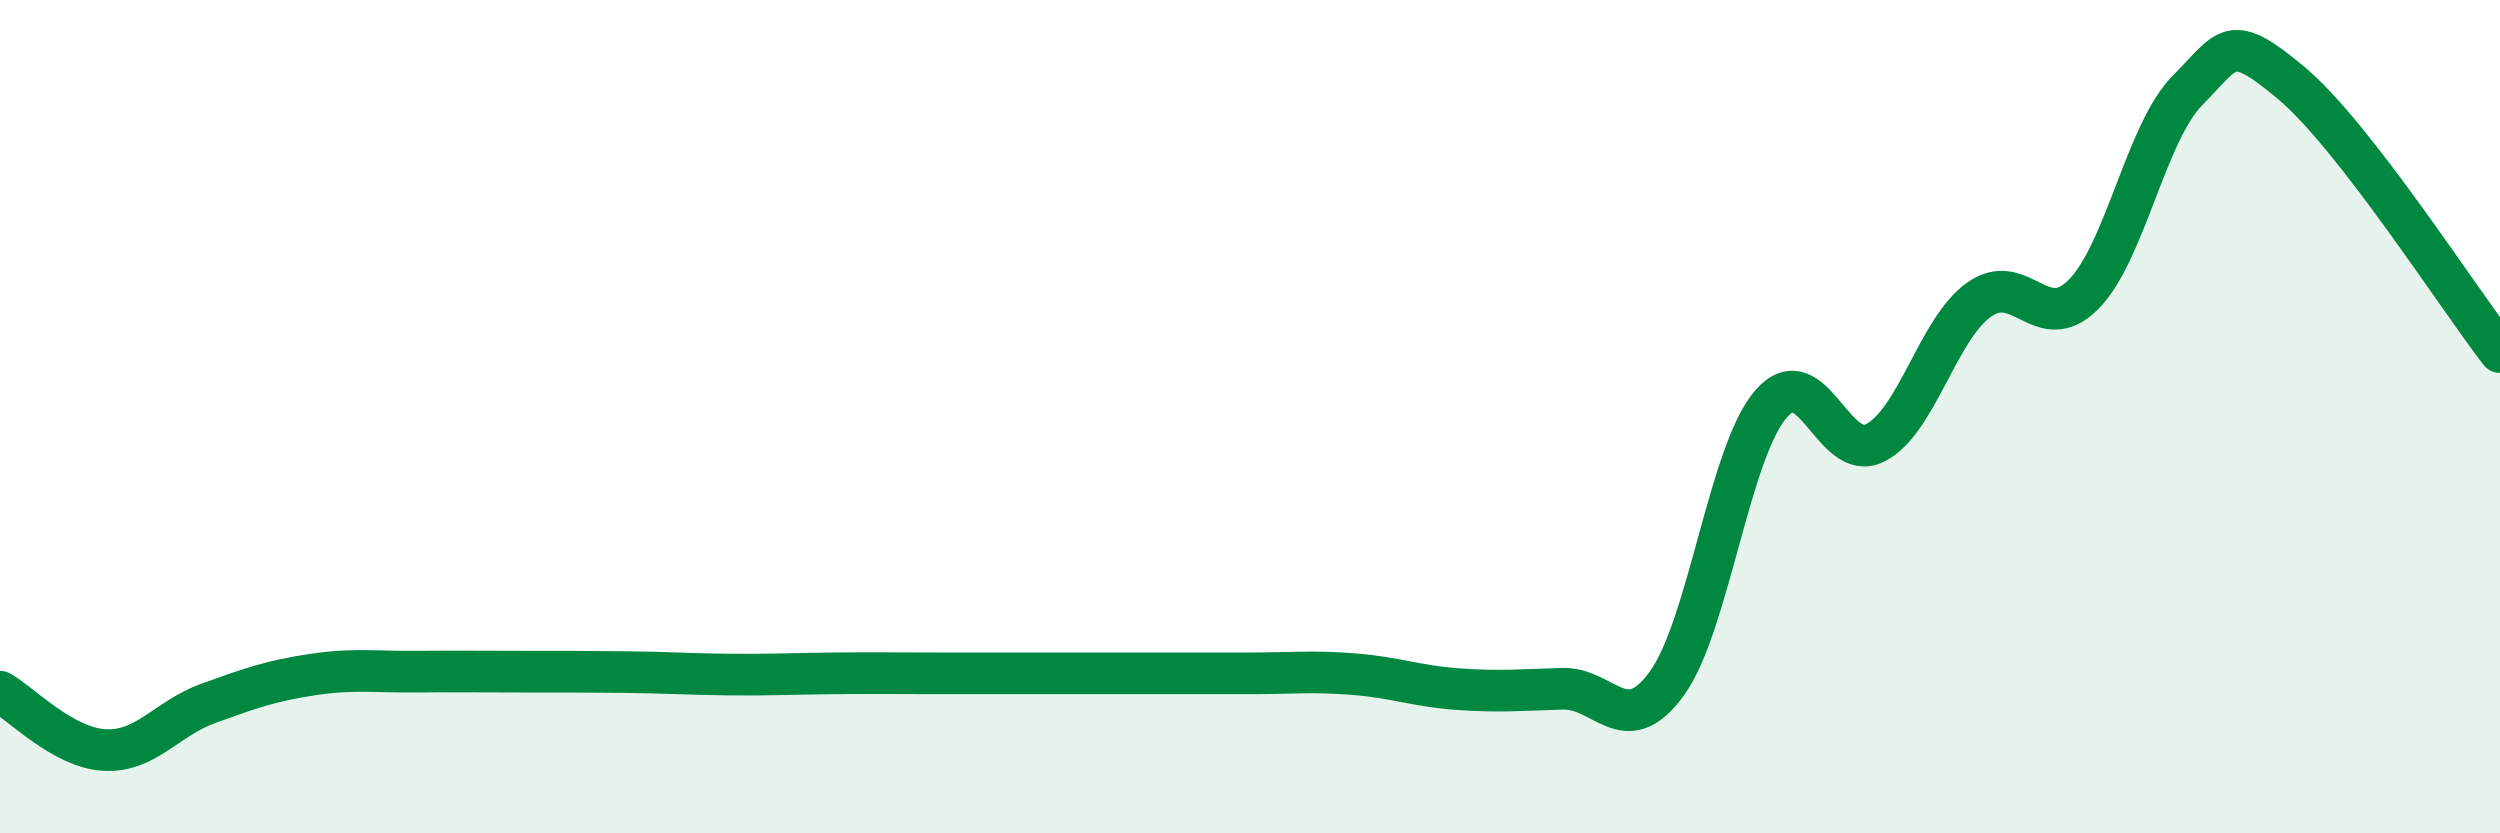 
    <svg width="60" height="20" viewBox="0 0 60 20" xmlns="http://www.w3.org/2000/svg">
      <path
        d="M 0,16.6 C 0.5,16.88 1.5,17.94 2.5,18 C 3.5,18.06 4,17.24 5,16.88 C 6,16.52 6.5,16.34 7.5,16.19 C 8.5,16.04 9,16.13 10,16.12 C 11,16.11 11.5,16.12 12.5,16.12 C 13.5,16.12 14,16.12 15,16.13 C 16,16.14 16.5,16.18 17.5,16.19 C 18.5,16.2 19,16.17 20,16.16 C 21,16.15 21.5,16.16 22.5,16.16 C 23.5,16.16 24,16.16 25,16.16 C 26,16.16 26.5,16.16 27.5,16.16 C 28.5,16.16 29,16.16 30,16.16 C 31,16.16 31.5,16.1 32.5,16.18 C 33.5,16.26 34,16.47 35,16.54 C 36,16.61 36.5,16.56 37.5,16.53 C 38.5,16.5 39,17.78 40,16.41 C 41,15.04 41.5,10.86 42.5,9.7 C 43.5,8.54 44,11.13 45,10.63 C 46,10.13 46.5,7.9 47.5,7.19 C 48.5,6.48 49,8.07 50,7.07 C 51,6.07 51.5,3.18 52.5,2.17 C 53.5,1.16 53.5,0.74 55,2 C 56.5,3.26 59,7.16 60,8.45L60 20L0 20Z"
        fill="#008740"
        opacity="0.1"
        stroke-linecap="round"
        stroke-linejoin="round"
      />
      <path
        d="M 0,16.6 C 0.5,16.88 1.5,17.94 2.5,18 C 3.5,18.06 4,17.24 5,16.88 C 6,16.52 6.5,16.34 7.5,16.19 C 8.5,16.04 9,16.13 10,16.12 C 11,16.11 11.5,16.12 12.5,16.12 C 13.5,16.12 14,16.12 15,16.13 C 16,16.14 16.5,16.18 17.5,16.19 C 18.5,16.2 19,16.17 20,16.16 C 21,16.15 21.5,16.16 22.5,16.16 C 23.5,16.16 24,16.16 25,16.16 C 26,16.16 26.5,16.16 27.5,16.16 C 28.5,16.16 29,16.16 30,16.16 C 31,16.16 31.5,16.1 32.5,16.18 C 33.5,16.26 34,16.47 35,16.54 C 36,16.61 36.5,16.56 37.5,16.53 C 38.5,16.5 39,17.78 40,16.41 C 41,15.04 41.5,10.86 42.5,9.7 C 43.5,8.54 44,11.13 45,10.63 C 46,10.13 46.5,7.9 47.5,7.19 C 48.5,6.48 49,8.07 50,7.07 C 51,6.07 51.5,3.18 52.5,2.17 C 53.5,1.16 53.5,0.74 55,2 C 56.5,3.26 59,7.16 60,8.45"
        stroke="#008740"
        stroke-width="1"
        fill="none"
        stroke-linecap="round"
        stroke-linejoin="round"
      />
    </svg>
  